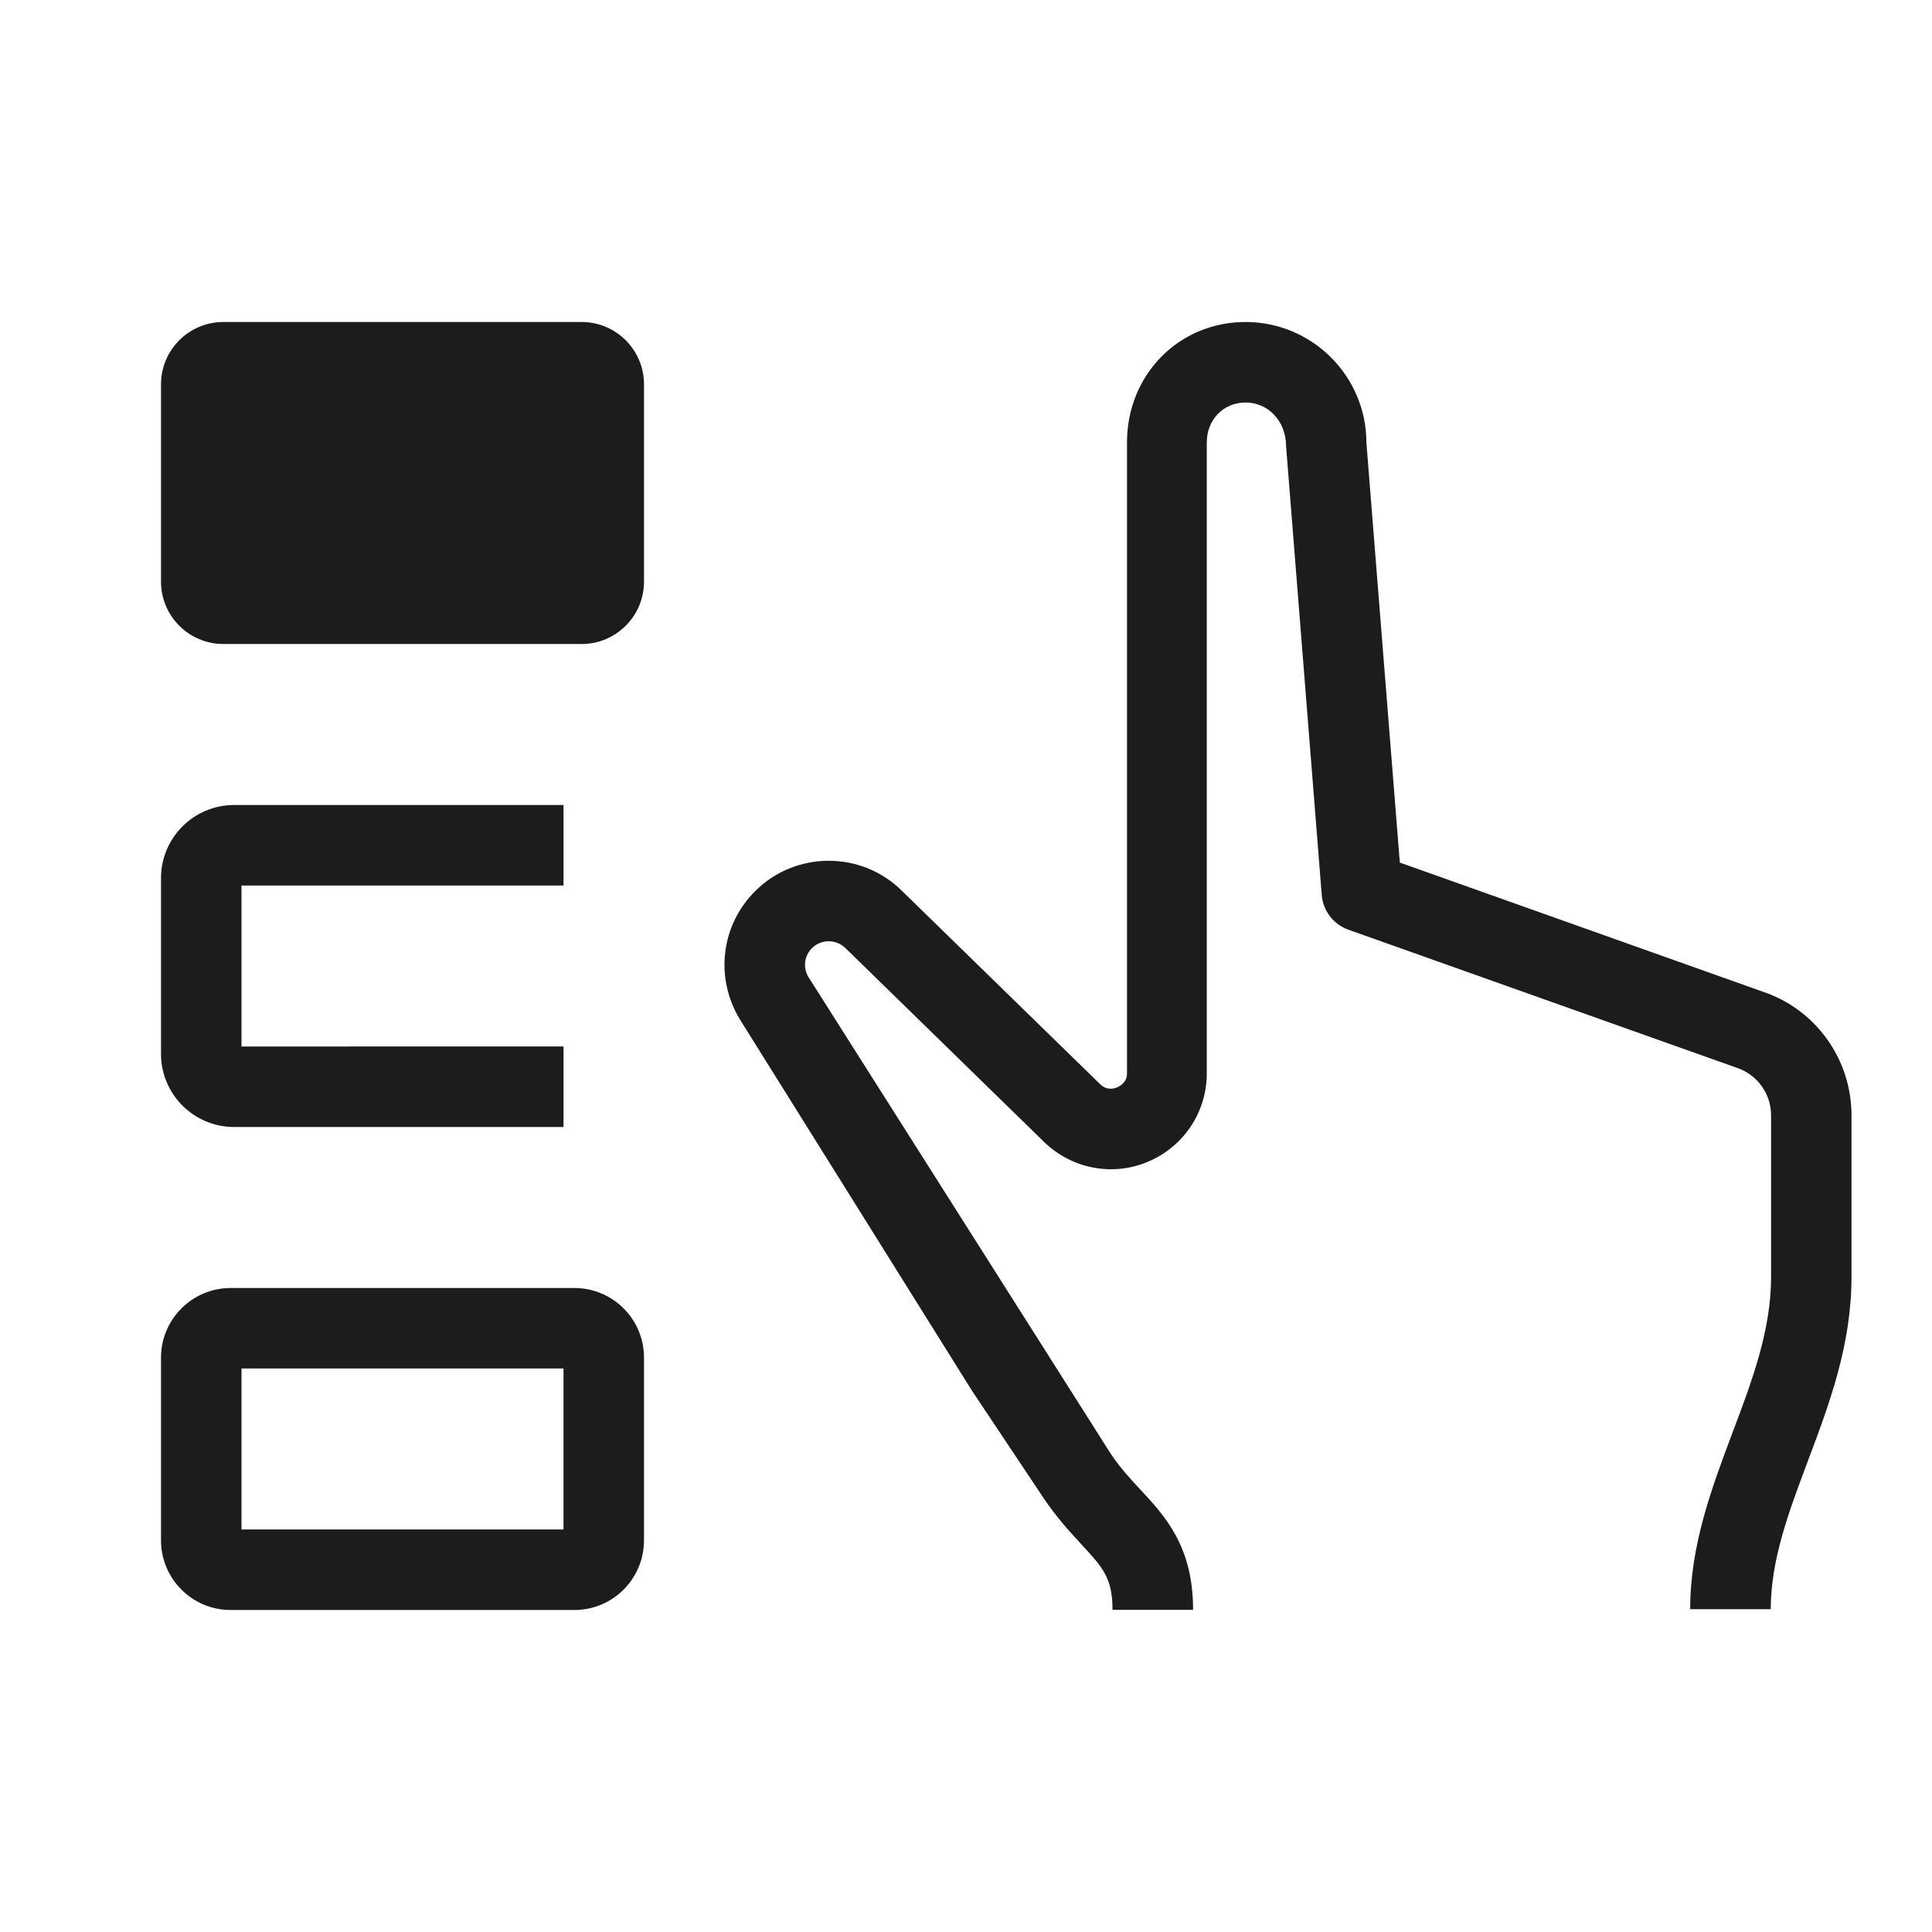 <svg xmlns="http://www.w3.org/2000/svg" width="24" height="24" viewBox="0 0 24 24"><path fill="#1C1C1C"  d="M23 13.856v2.005c0 .848-.276 1.581-.543 2.291-.237.63-.46 1.225-.46 1.838h-1.001c0-.795.267-1.504.525-2.191.247-.654.48-1.273.48-1.939v-2.005c0-.269-.172-.506-.427-.591l-4.824-1.715c-.186-.066-.315-.235-.331-.432l-.443-5.577c-.002-.315-.227-.54-.503-.54-.275 0-.482.214-.482.496v7.838c0 .482-.288.913-.734 1.099-.444.186-.954.084-1.297-.257l-2.452-2.393c-.119-.12-.307-.119-.421-.005-.097.096-.114.243-.045.358l3.754 5.92c.124.186.254.323.372.45.306.33.653.703.653 1.492H13.82c0-.397-.121-.526-.385-.812-.15-.162-.312-.339-.471-.576l-.891-1.336-2.884-4.614c-.312-.519-.231-1.169.191-1.589.503-.504 1.326-.505 1.83.001l2.452 2.392c.082.082.168.063.211.045.044-.018.127-.065.127-.174V5.496C14 4.657 14.642 4 15.473 4c.828 0 1.501.673 1.501 1.5l.415 5.215 4.509 1.604c.655.218 1.102.836 1.102 1.537zM7.225 4H2.774C2.347 4 2 4.347 2 4.774v2.451c0 .428.347.775.775.775h4.451C7.653 8 8 7.653 8 7.226V4.775C8 4.347 7.653 4 7.225 4zM2.909 14H7v-1H3v-2h4v-1H2.909c-.502 0-.909.407-.909.909v2.182c0 .502.407.909.909.909zM8 16.865v2.269c0 .478-.387.866-.865.866h-4.27C2.387 20 2 19.612 2 19.134v-2.268c0-.478.388-.866.866-.866h4.268c.479 0 .866.387.866.865zM7 17H3v2h4v-2z"/></svg>